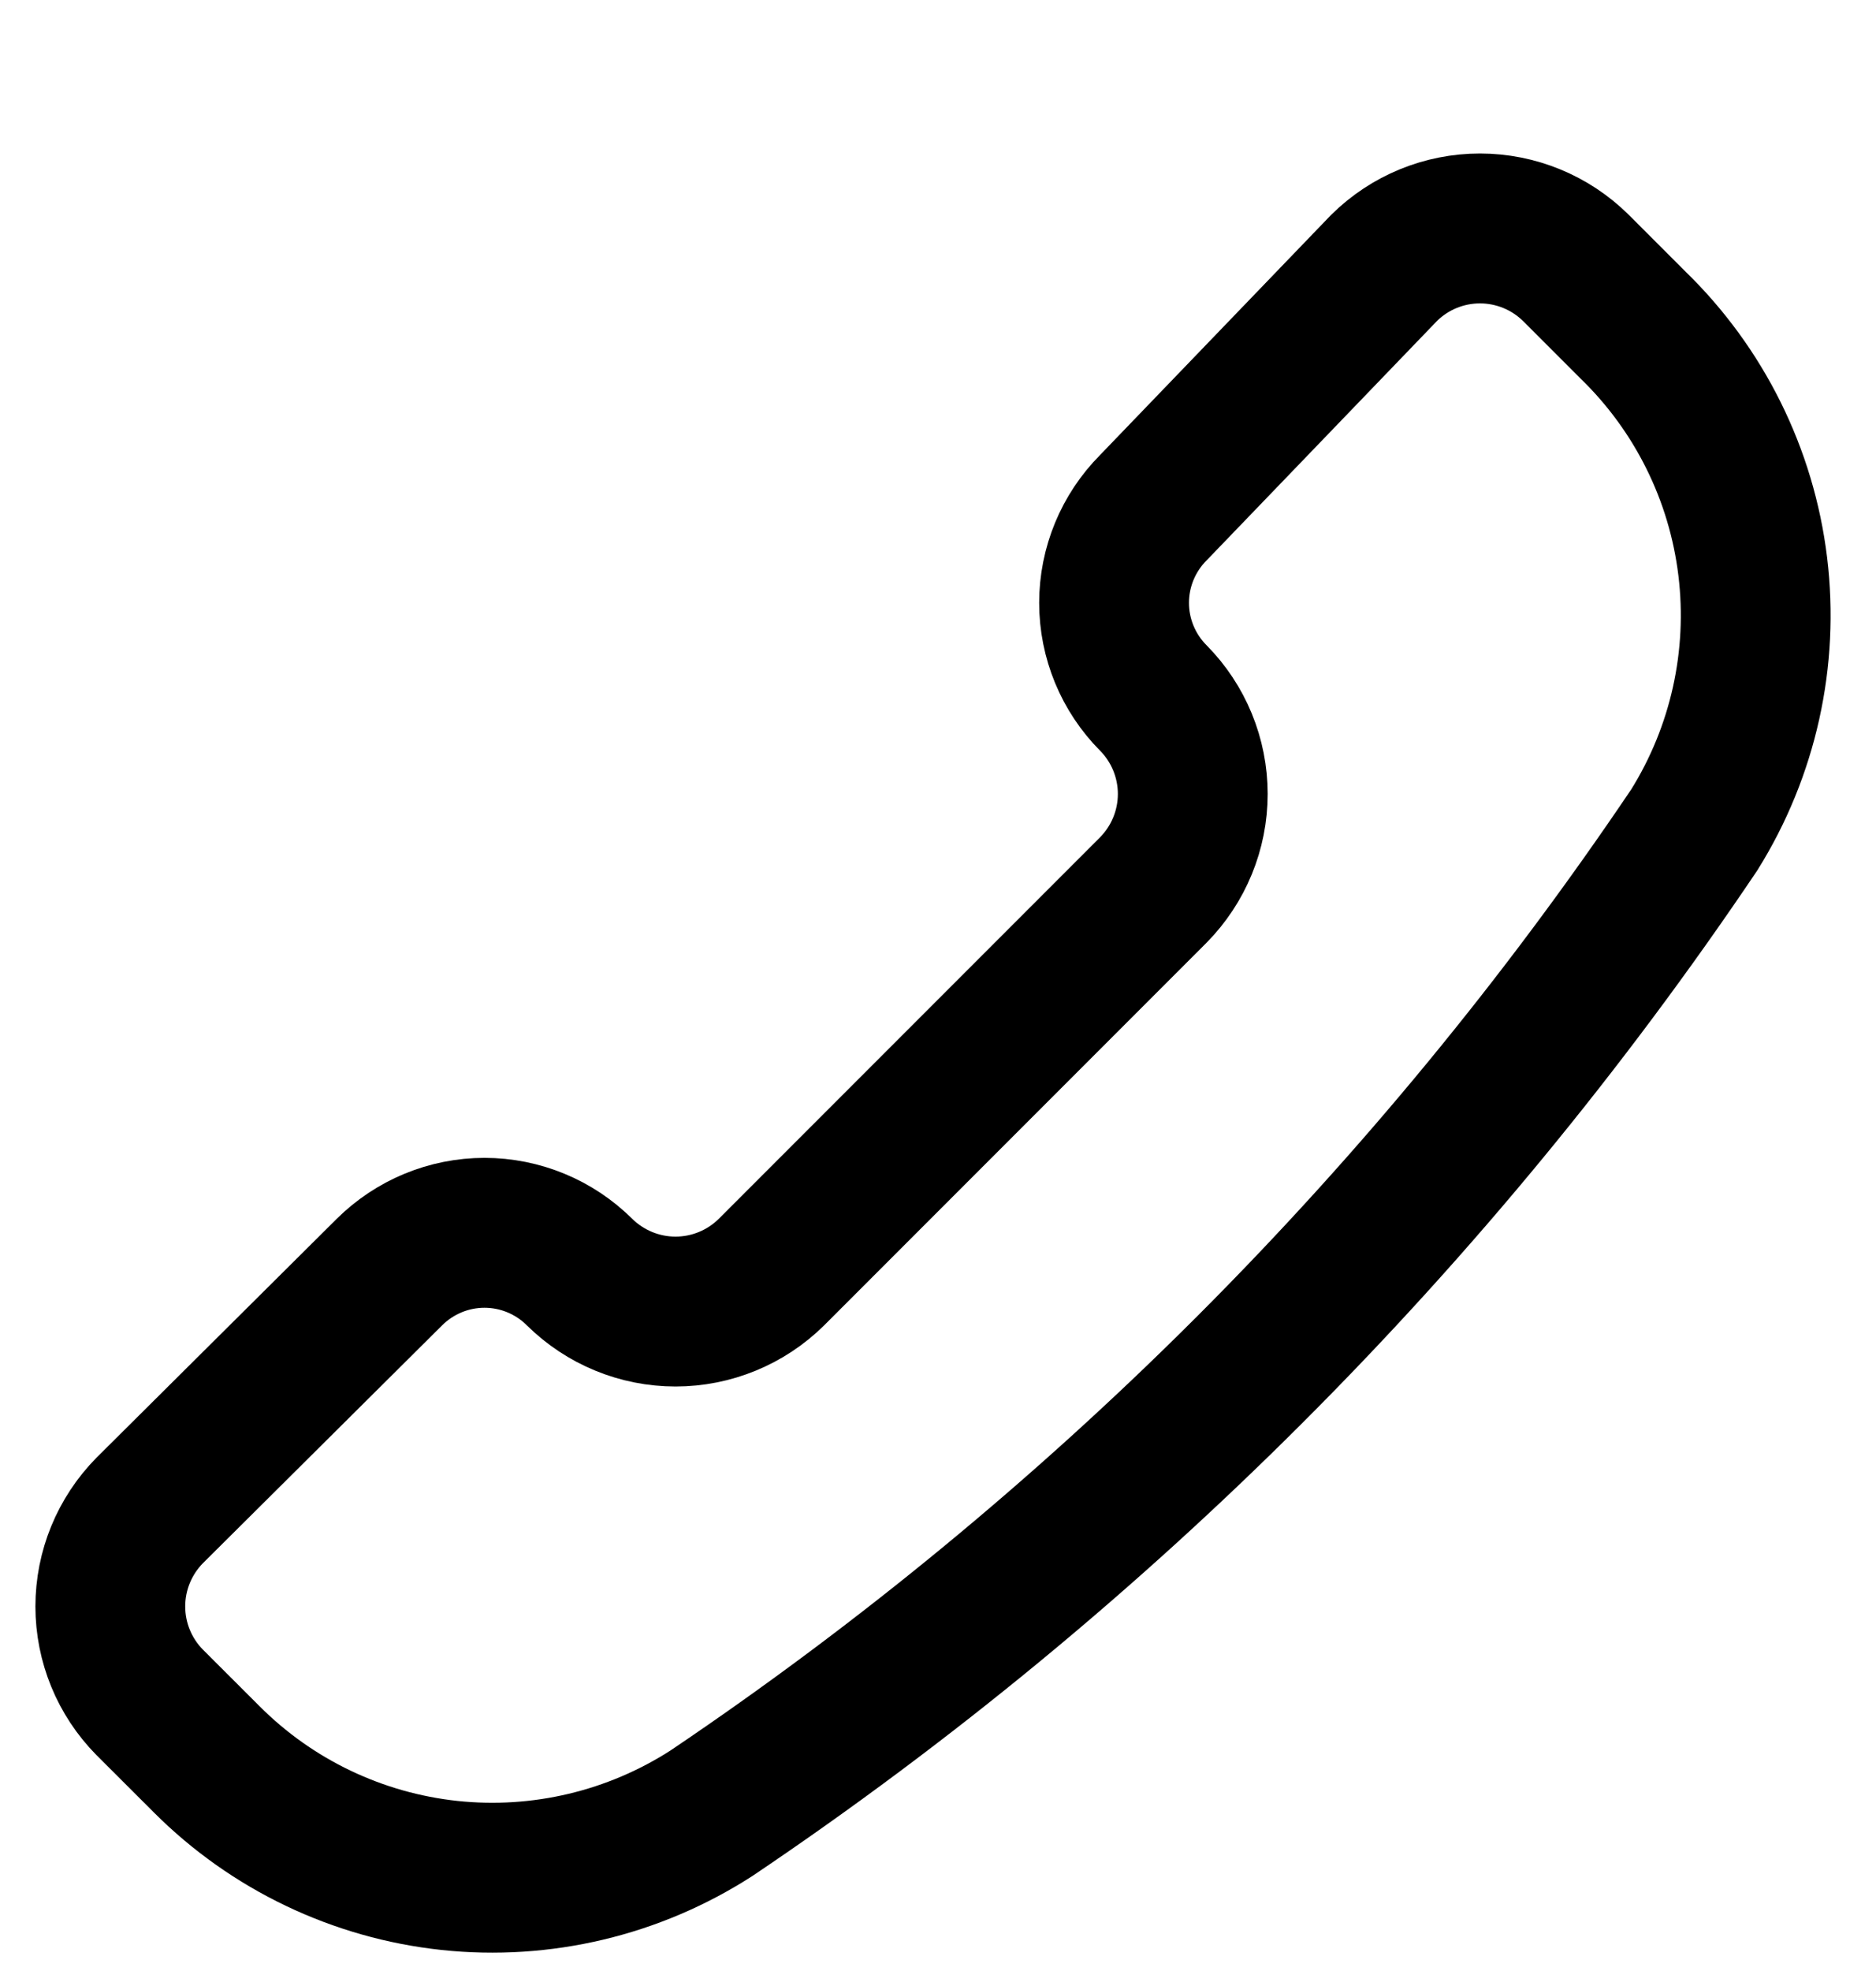 <svg width="20" height="21" viewBox="0 0 20 21" fill="none" xmlns="http://www.w3.org/2000/svg">
<g clip-path="url(#clip0_5621_4156)">
<path d="M7.585 19.319C6.757 19.852 5.772 20.086 4.792 19.982C3.813 19.877 2.899 19.441 2.203 18.744L1.596 18.138C1.327 17.866 1.176 17.498 1.176 17.116C1.176 16.733 1.327 16.366 1.596 16.093L4.151 13.554C4.421 13.286 4.785 13.135 5.165 13.135C5.545 13.135 5.91 13.286 6.179 13.554C6.452 13.823 6.819 13.974 7.202 13.974C7.584 13.974 7.952 13.823 8.224 13.554L12.296 9.482C12.565 9.209 12.716 8.842 12.716 8.459C12.716 8.077 12.565 7.709 12.296 7.437C12.028 7.168 11.877 6.803 11.877 6.423C11.877 6.043 12.028 5.678 12.296 5.409L14.756 2.854C15.028 2.585 15.395 2.434 15.778 2.434C16.16 2.434 16.528 2.585 16.8 2.854L17.407 3.461C18.115 4.147 18.567 5.056 18.686 6.036C18.805 7.015 18.585 8.006 18.062 8.843C15.277 12.977 11.719 16.535 7.585 19.319Z" stroke="black" stroke-width="1.597" stroke-linecap="round" stroke-linejoin="round"/>
</g>
<defs>
<clipPath id="clip0_5621_4156">
<rect width="19.882" height="19.882" fill="white" transform="translate(0 0.971)"/>
</clipPath>
</defs>
</svg>
